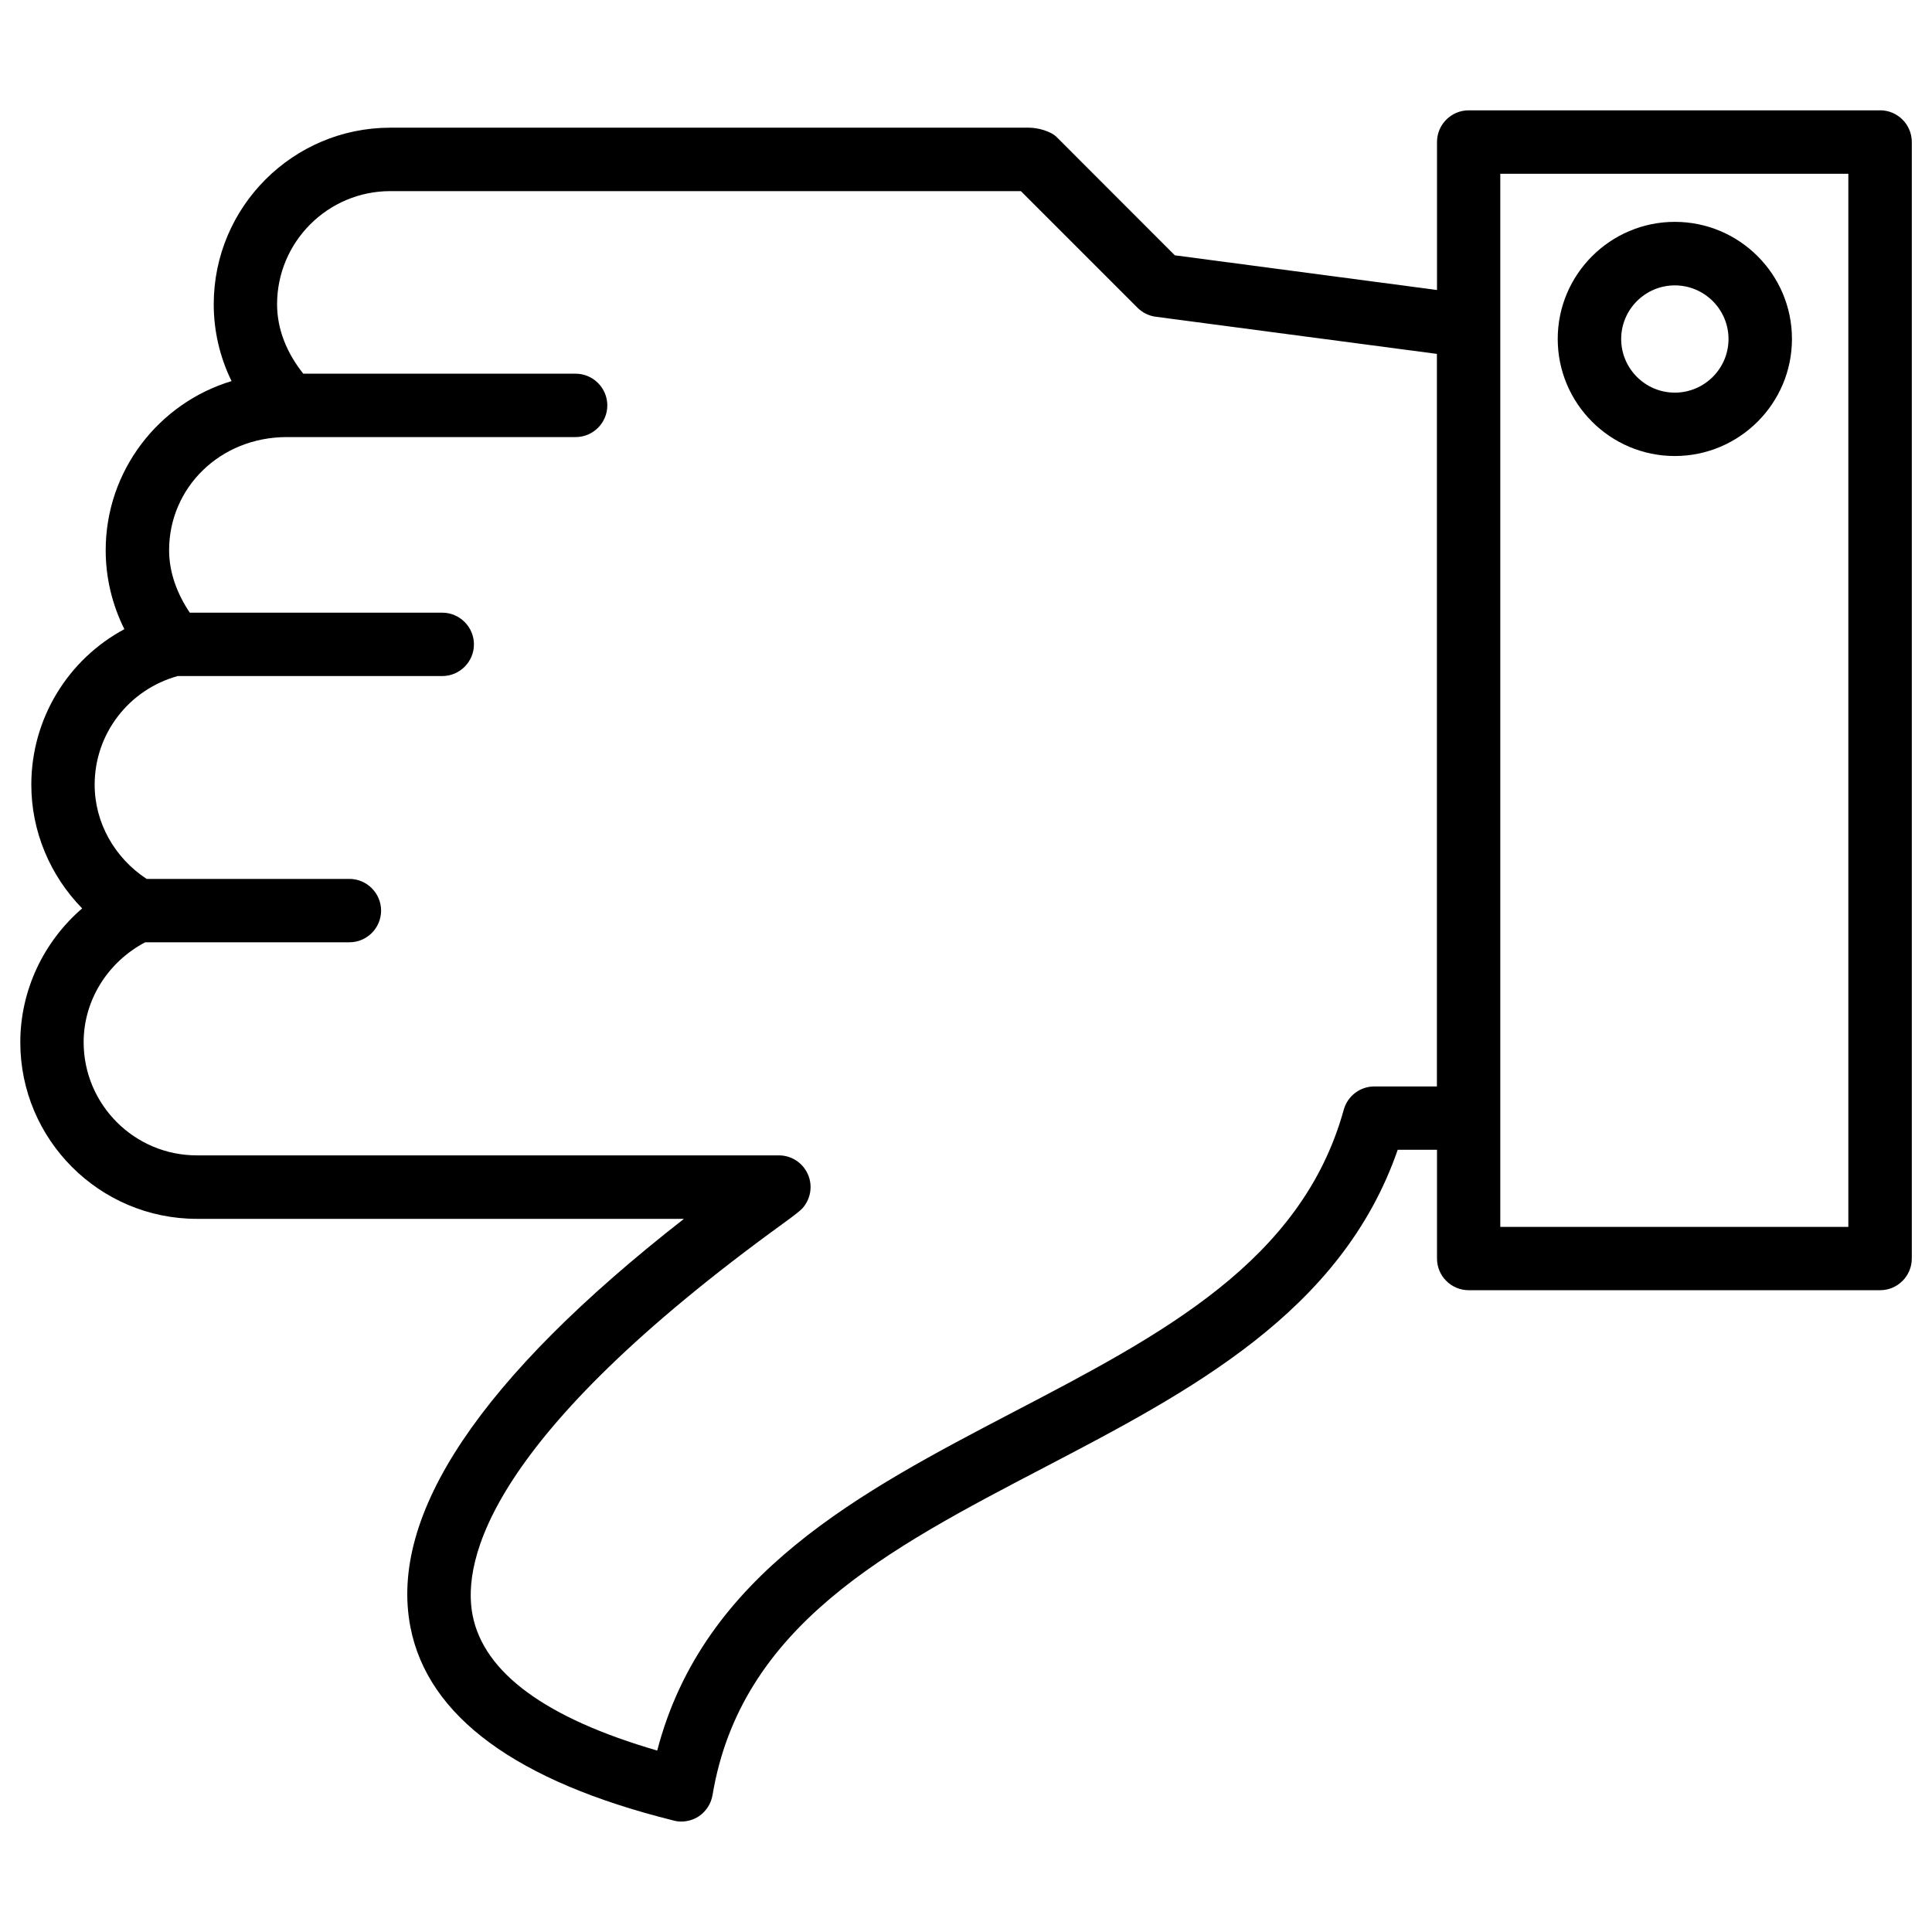 <?xml version="1.0" encoding="UTF-8"?>
<!-- Uploaded to: SVG Repo, www.svgrepo.com, Generator: SVG Repo Mixer Tools -->
<svg fill="#000000" width="800px" height="800px" version="1.1" viewBox="144 144 512 512" xmlns="http://www.w3.org/2000/svg">
 <g>
  <path d="m642.25 173.24h-109.03c-4.641 0-8.398 3.777-8.398 8.398v39.215l-69.484-9.195-31.34-31.363c-1.574-1.555-5.016-2.457-7.262-2.457h-169.3c-25.801 0-46.793 20.992-46.793 46.793 0 7.137 1.637 14.066 4.723 20.363-19.27 5.812-33.355 23.719-33.355 44.836 0 7.305 1.723 14.441 4.953 20.906-14.926 8-24.664 23.68-24.664 41.23 0 12.363 4.977 24.078 13.477 32.77-10.223 8.797-16.395 21.727-16.395 35.477 0 25.801 20.992 46.793 46.793 46.793h129.08c-53.887 42.09-78.281 78.426-72.484 108.21 4.598 23.637 28.047 40.871 69.734 51.242 0.672 0.188 1.344 0.273 2.035 0.273 1.617 0 3.211-0.461 4.617-1.363 1.953-1.301 3.273-3.336 3.672-5.648 7.496-44.859 46.457-65.18 87.664-86.695 38.879-20.301 79.016-41.27 93.918-84.324h10.41v28.82c0 4.641 3.777 8.398 8.398 8.398h109.03c4.641 0 8.398-3.777 8.398-8.398v-295.89c0-4.641-3.781-8.398-8.398-8.398zm-134.04 258.68c-3.777 0-7.094 2.519-8.102 6.172-11.148 40.242-48.199 59.574-87.41 80.043-40.535 21.18-82.352 43.012-94.527 89.781-29.516-8.566-45.953-20.613-48.934-35.895-2.812-14.465 4.176-47.211 82.477-103.91 2.856-2.059 4.512-3.422 4.828-3.777 2.266-2.434 2.918-6.004 1.574-9.09s-4.367-5.059-7.703-5.059h-154.25c-16.543 0-29.996-13.457-29.996-29.996 0-11.105 6.402-21.266 16.312-26.473h54.117c4.641 0 8.398-3.777 8.398-8.398 0-4.617-3.777-8.398-8.398-8.398h-53.738c-8.461-5.559-13.773-14.859-13.773-24.957 0-13.496 9.027-25.191 22-28.801h70.113c4.641 0 8.398-3.777 8.398-8.398 0-4.617-3.777-8.398-8.398-8.398l-66.902 0.004c-3.316-4.957-5.481-10.582-5.481-16.543 0-16.543 13.457-29.996 31.215-29.996h76.516c4.641 0 8.398-3.777 8.398-8.398 0-4.617-3.777-8.398-8.398-8.398h-72.168c-4.262-5.332-6.949-11.629-6.949-18.387 0-16.543 13.457-29.996 29.996-29.996h167.12l30.922 30.922c1.324 1.301 3.023 2.141 4.828 2.371l74.5 9.844v194.13zm125.62 37.219h-92.238v-279.09h92.238z"/>
  <path d="m587.84 264.85c17.109 0 31.047-13.918 31.047-31.027s-13.918-31.027-31.047-31.027c-17.086 0-31.027 13.918-31.027 31.027s13.918 31.027 31.027 31.027zm0-45.219c7.852 0 14.234 6.383 14.234 14.211s-6.383 14.211-14.234 14.211c-7.828 0-14.211-6.383-14.211-14.211s6.379-14.211 14.211-14.211z"/>
 </g>
</svg>